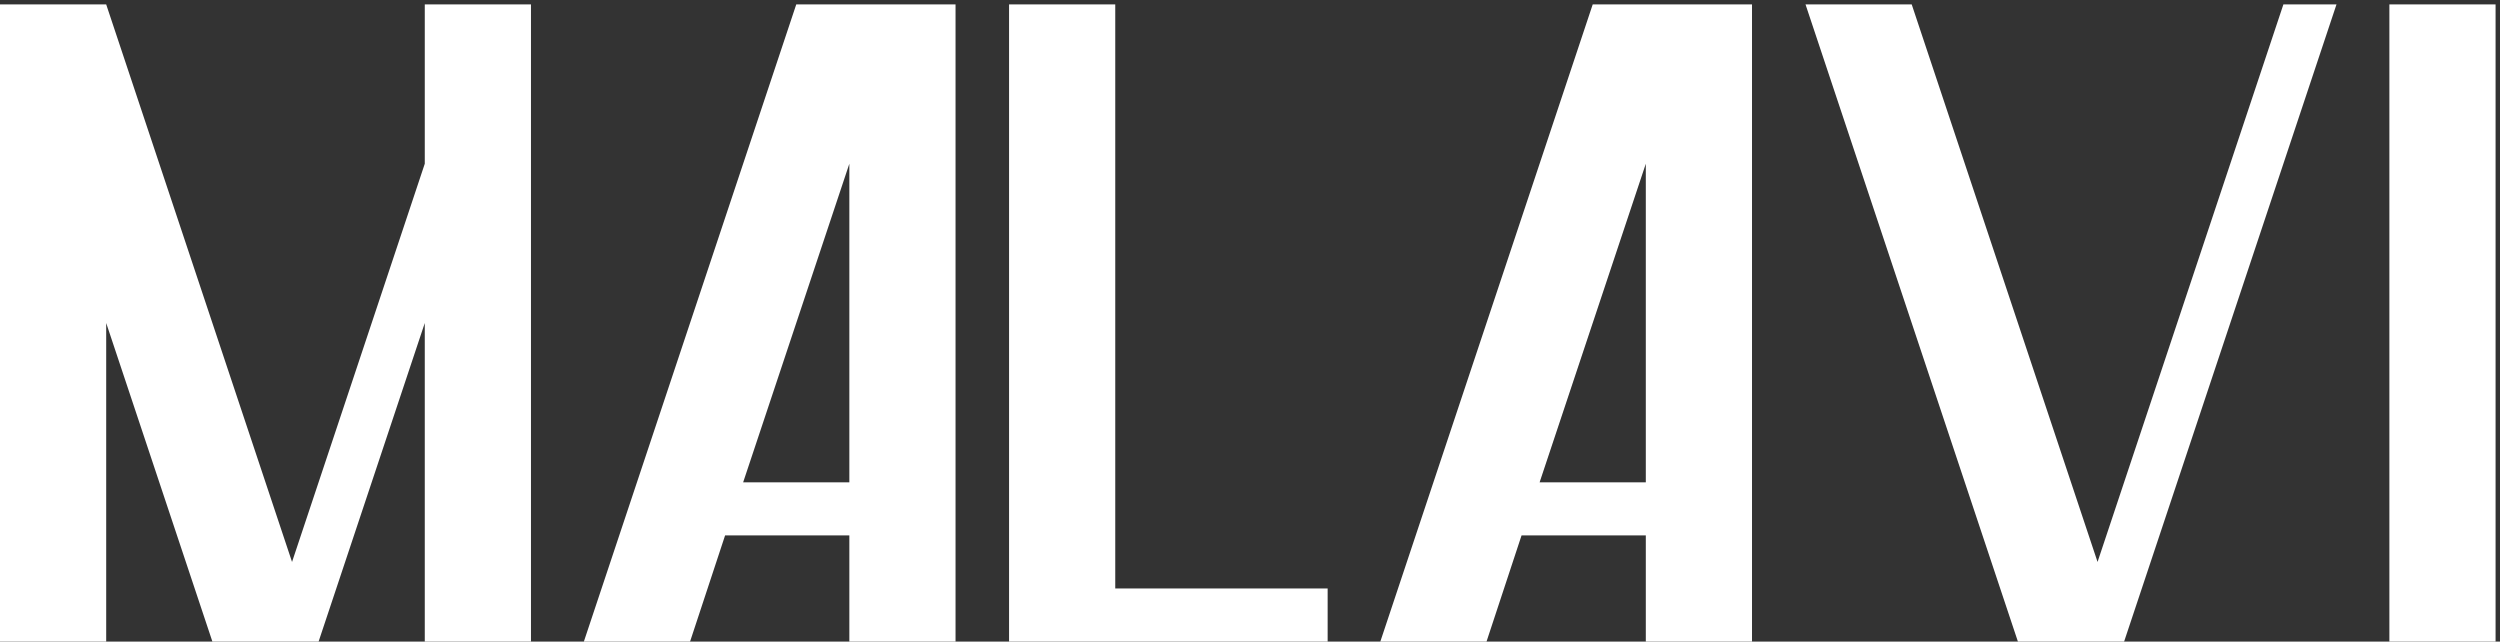 <?xml version="1.0" encoding="UTF-8"?> <svg xmlns="http://www.w3.org/2000/svg" width="226" height="58" viewBox="0 0 226 58" fill="none"><rect x="0" y="0" width="226" height="58" fill="#333333" stroke="none"/><path d="M38.4 0.4H48V58H38.4V29.2L28.8 58H19.2L9.6 29.2V58H0V0.4H9.6L26.4 50.8L38.4 14.8V0.4ZM52.781 58L71.981 0.4H86.381V58H76.781V48.4H65.549L62.381 58H52.781ZM67.181 43.6H76.781V14.8L67.181 43.6ZM91.219 0.4H100.819V53.2H120.019V58H91.219V0.4ZM124.781 58L143.981 0.4H158.381V58H148.781V48.4H137.549L134.381 58H124.781ZM139.181 43.6H148.781V14.8L139.181 43.6ZM211.219 0.4L192.019 58H182.419L163.219 0.4H172.819L189.619 50.8L206.419 0.4H211.219ZM216 0.4H225.6V58H216V0.4Z" fill="white"></path></svg> 